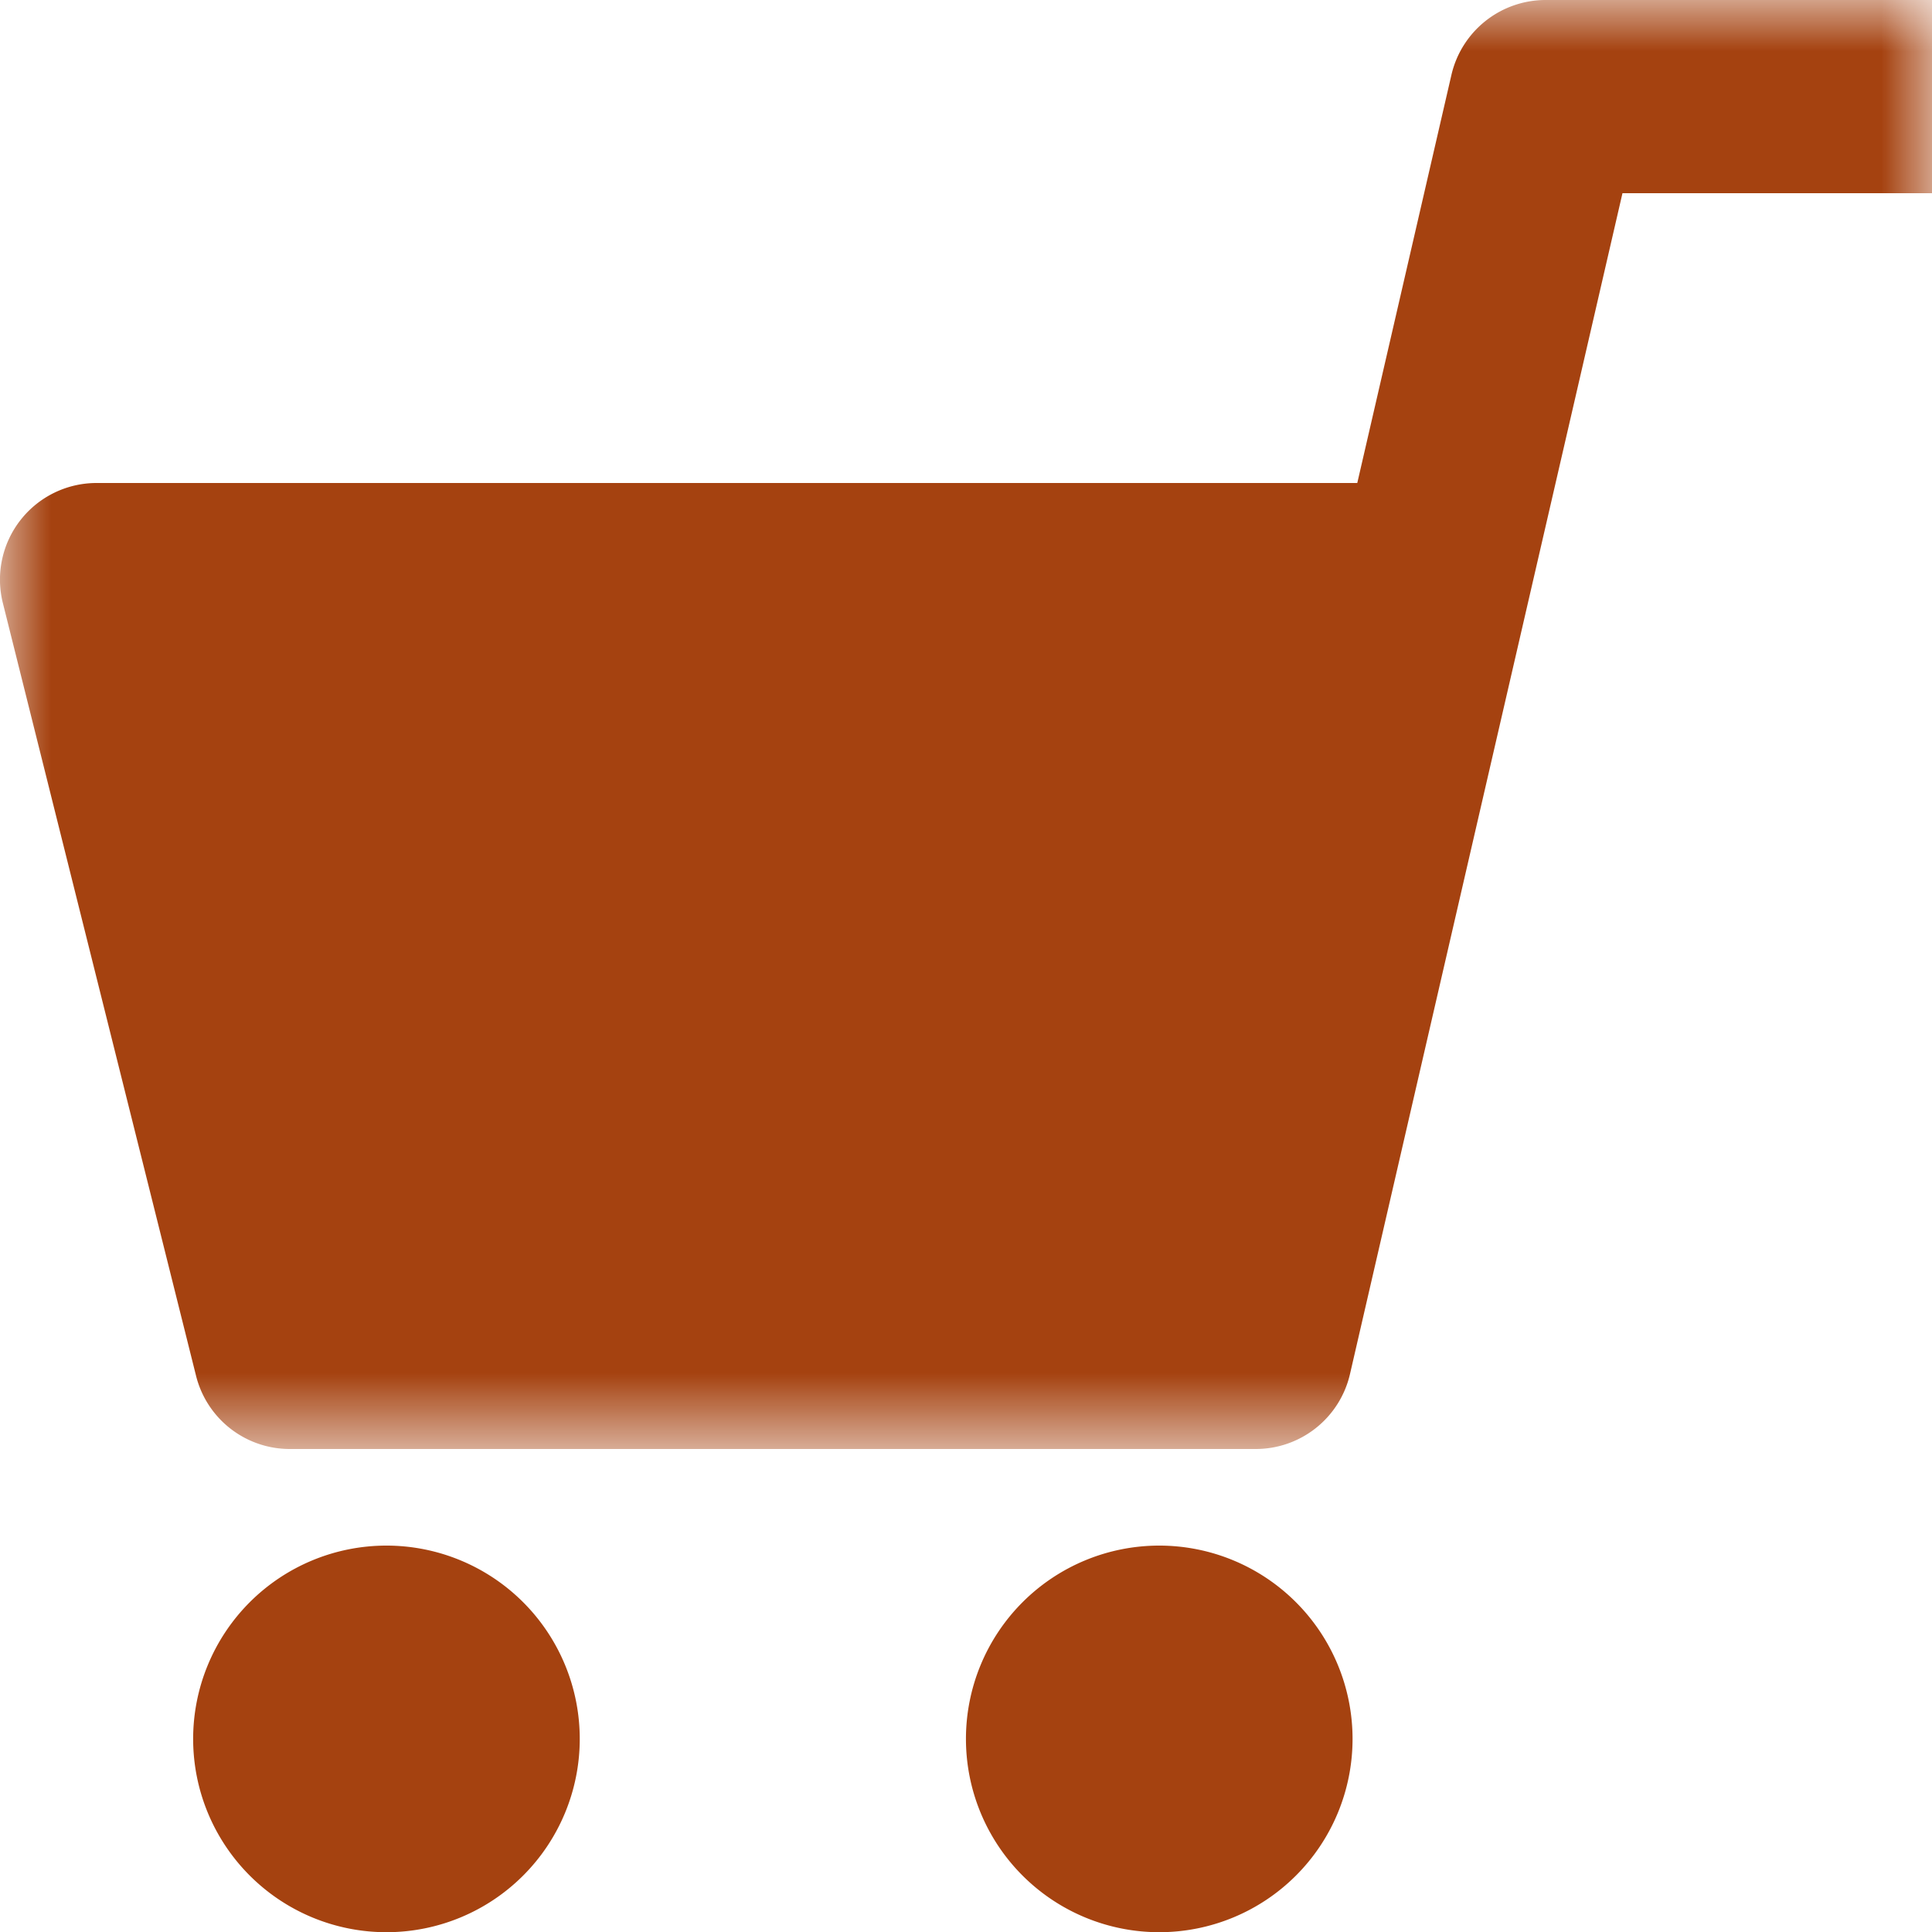 <svg width="19" height="19" viewBox="0 0 19 19" xmlns="http://www.w3.org/2000/svg" xmlns:xlink="http://www.w3.org/1999/xlink">
    <defs>
        <path id="oxn61kq9ja" d="M0 0h19v14.25H0z"/>
    </defs>
    <g fill="none" fill-rule="evenodd">
        <g>
            <mask id="4orxfsf8pb" fill="#fff">
                <use xlink:href="#oxn61kq9ja"/>
            </mask>
            <path d="M15.2 0a.951.951 0 0 0-.926.736l-.926 4.014H.95a.95.95 0 0 0-.922 1.18l1.9 7.6a.95.95 0 0 0 .922.72h9.5a.951.951 0 0 0 .926-.736L15.956 1.9H19V0h-3.8z" fill="#A54210" mask="url(#4orxfsf8pb)"/>
        </g>
        <path d="M3.8 15.2a1.9 1.9 0 1 0 .001 3.802A1.9 1.9 0 0 0 3.8 15.2M11.4 15.2a1.9 1.9 0 1 0 .001 3.802A1.9 1.9 0 0 0 11.4 15.2" fill="#A54210"/>
    </g>
</svg>
